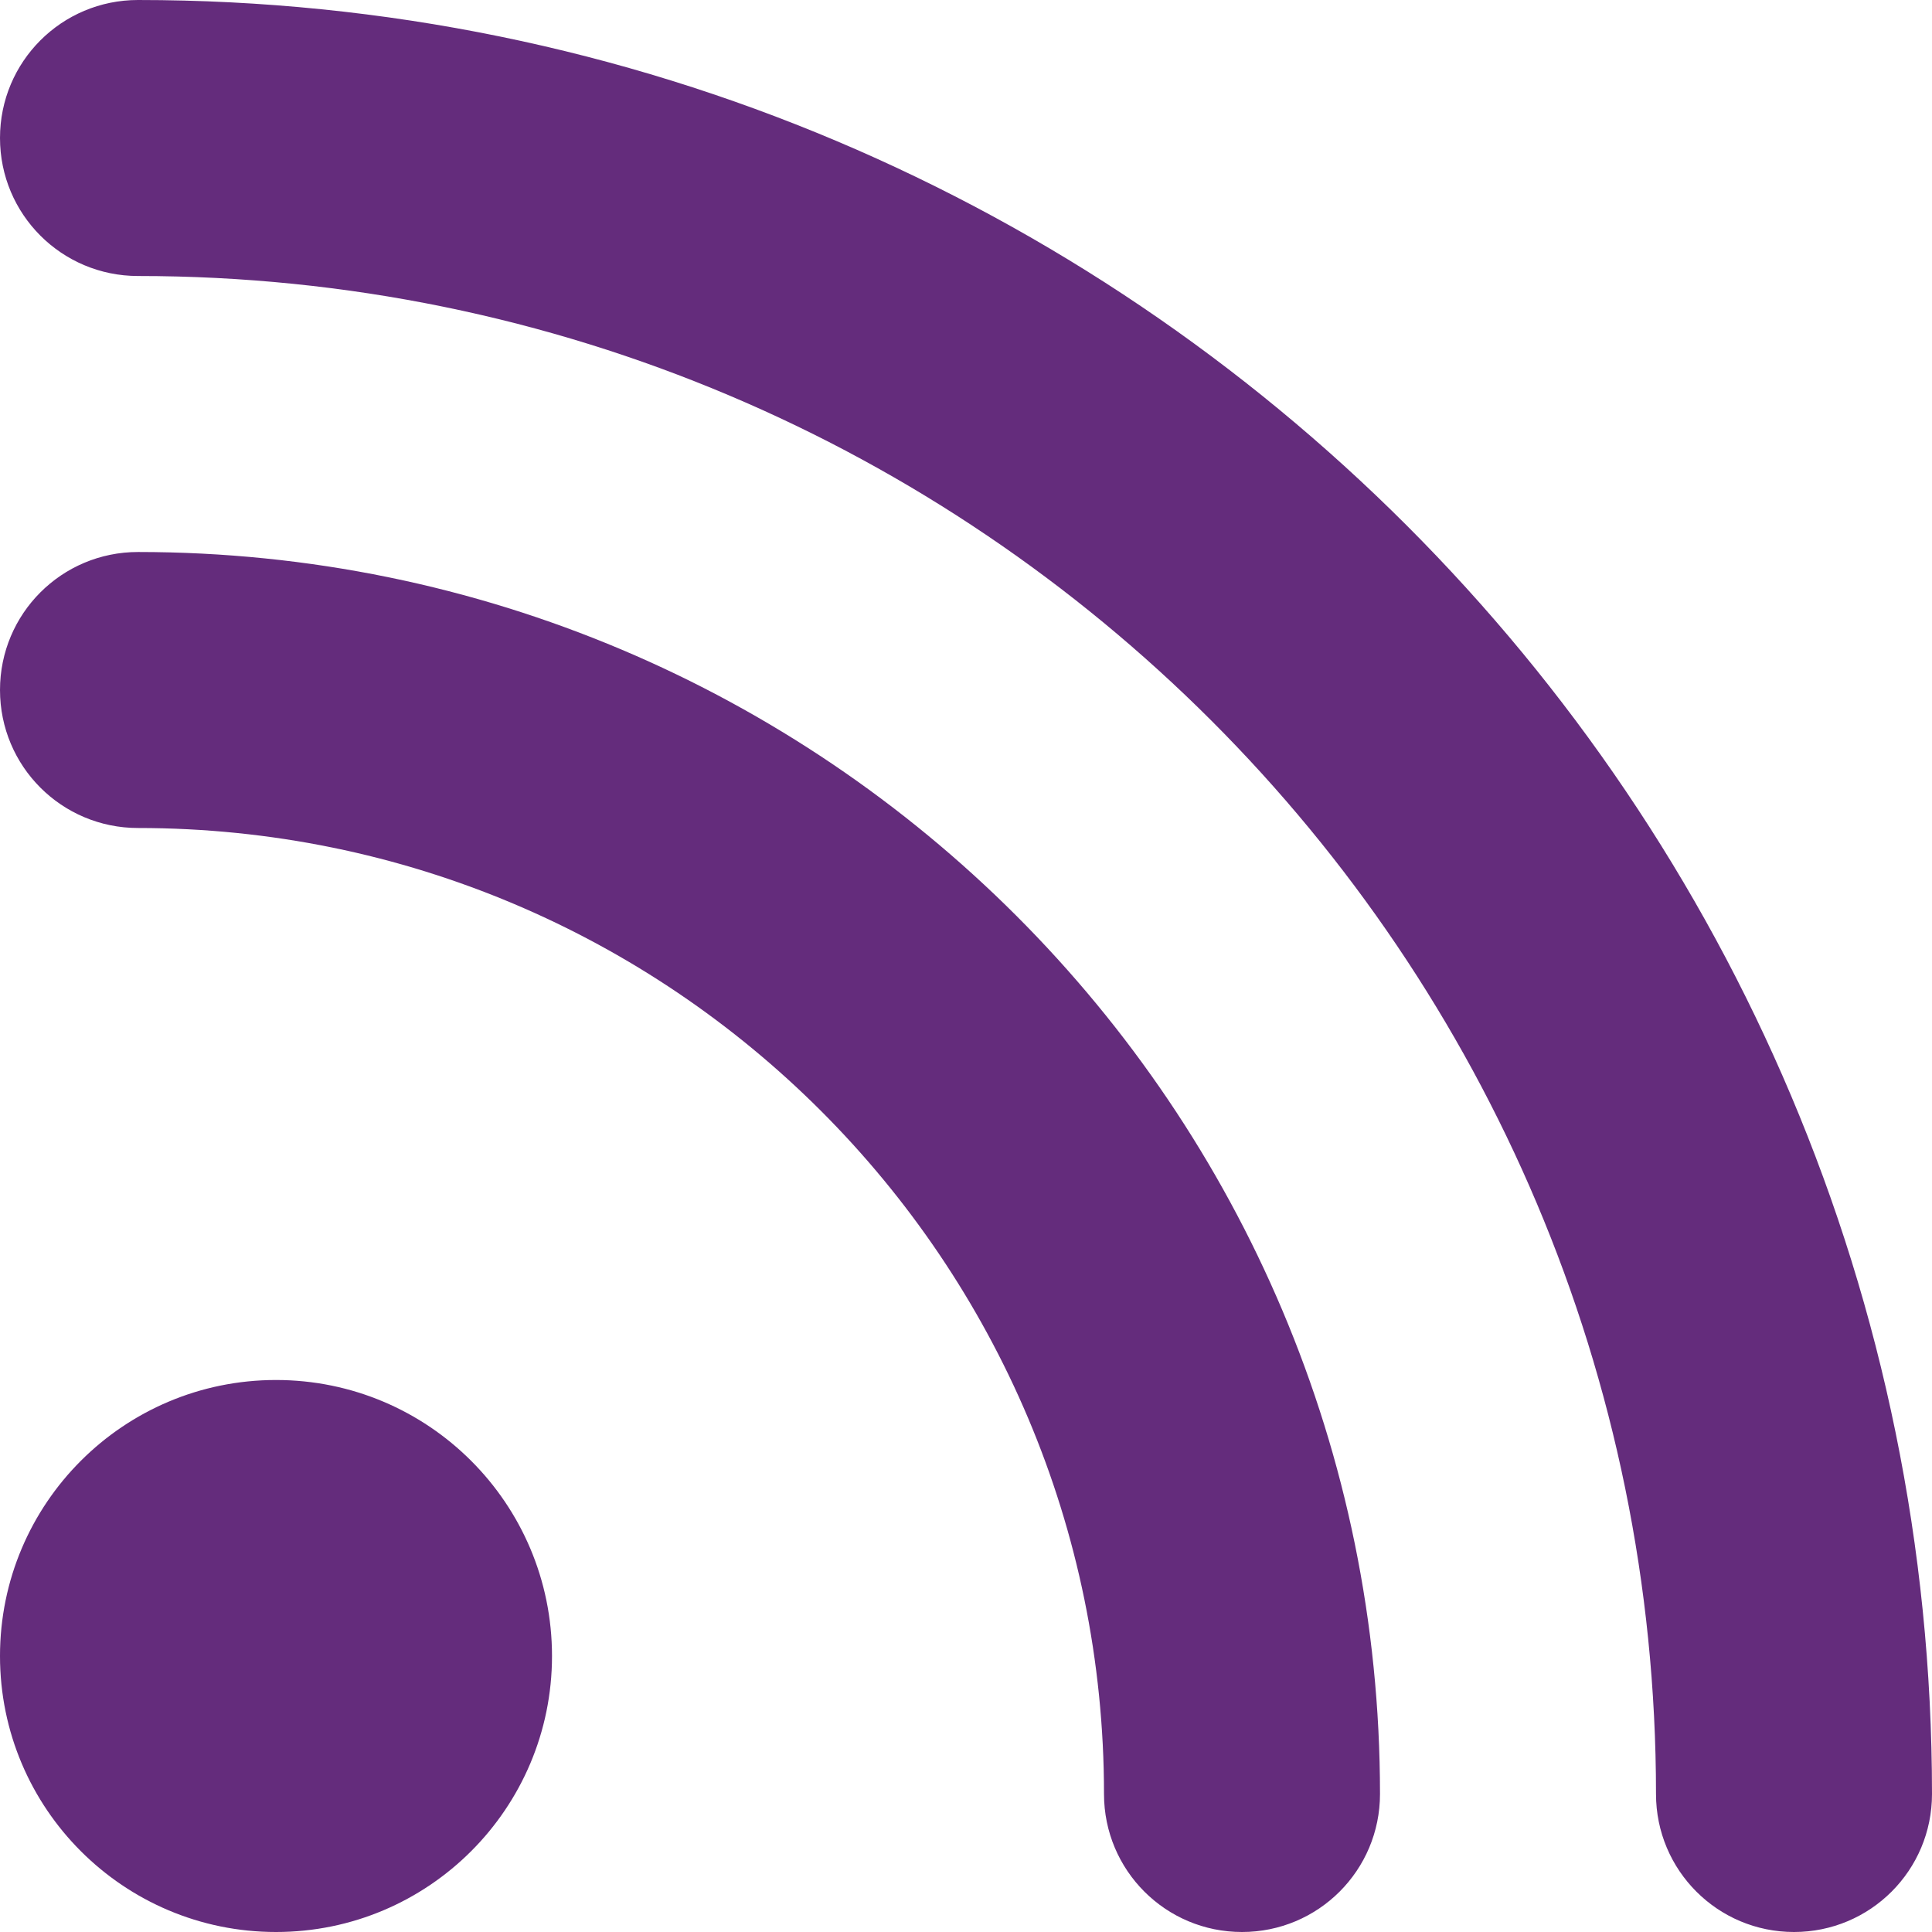 <?xml version="1.0" encoding="UTF-8"?>
<svg xmlns="http://www.w3.org/2000/svg" id="Laag_1" data-name="Laag 1" viewBox="0 0 448 448">
  <defs>
    <style>
      .cls-1 {
        fill: #642c7c;
        stroke-width: 0px;
      }
    </style>
  </defs>
  <path class="cls-1" d="M0,32C0,14.3,14.3,0,32,0c229.8,0,416,186.2,416,416,0,17.7-14.3,32-32,32s-32-14.3-32-32c0-194.4-157.6-352-352-352C14.3,64,0,49.7,0,32ZM0,384c0-35.35,28.65-64,64-64s64,28.65,64,64-28.65,64-64,64S0,419.35,0,384ZM32,128c159.1,0,288,128.9,288,288,0,17.7-14.3,32-32,32s-32-14.3-32-32c0-123.7-100.3-224-224-224-17.7,0-32-14.3-32-32s14.3-32,32-32Z"></path>
</svg>
